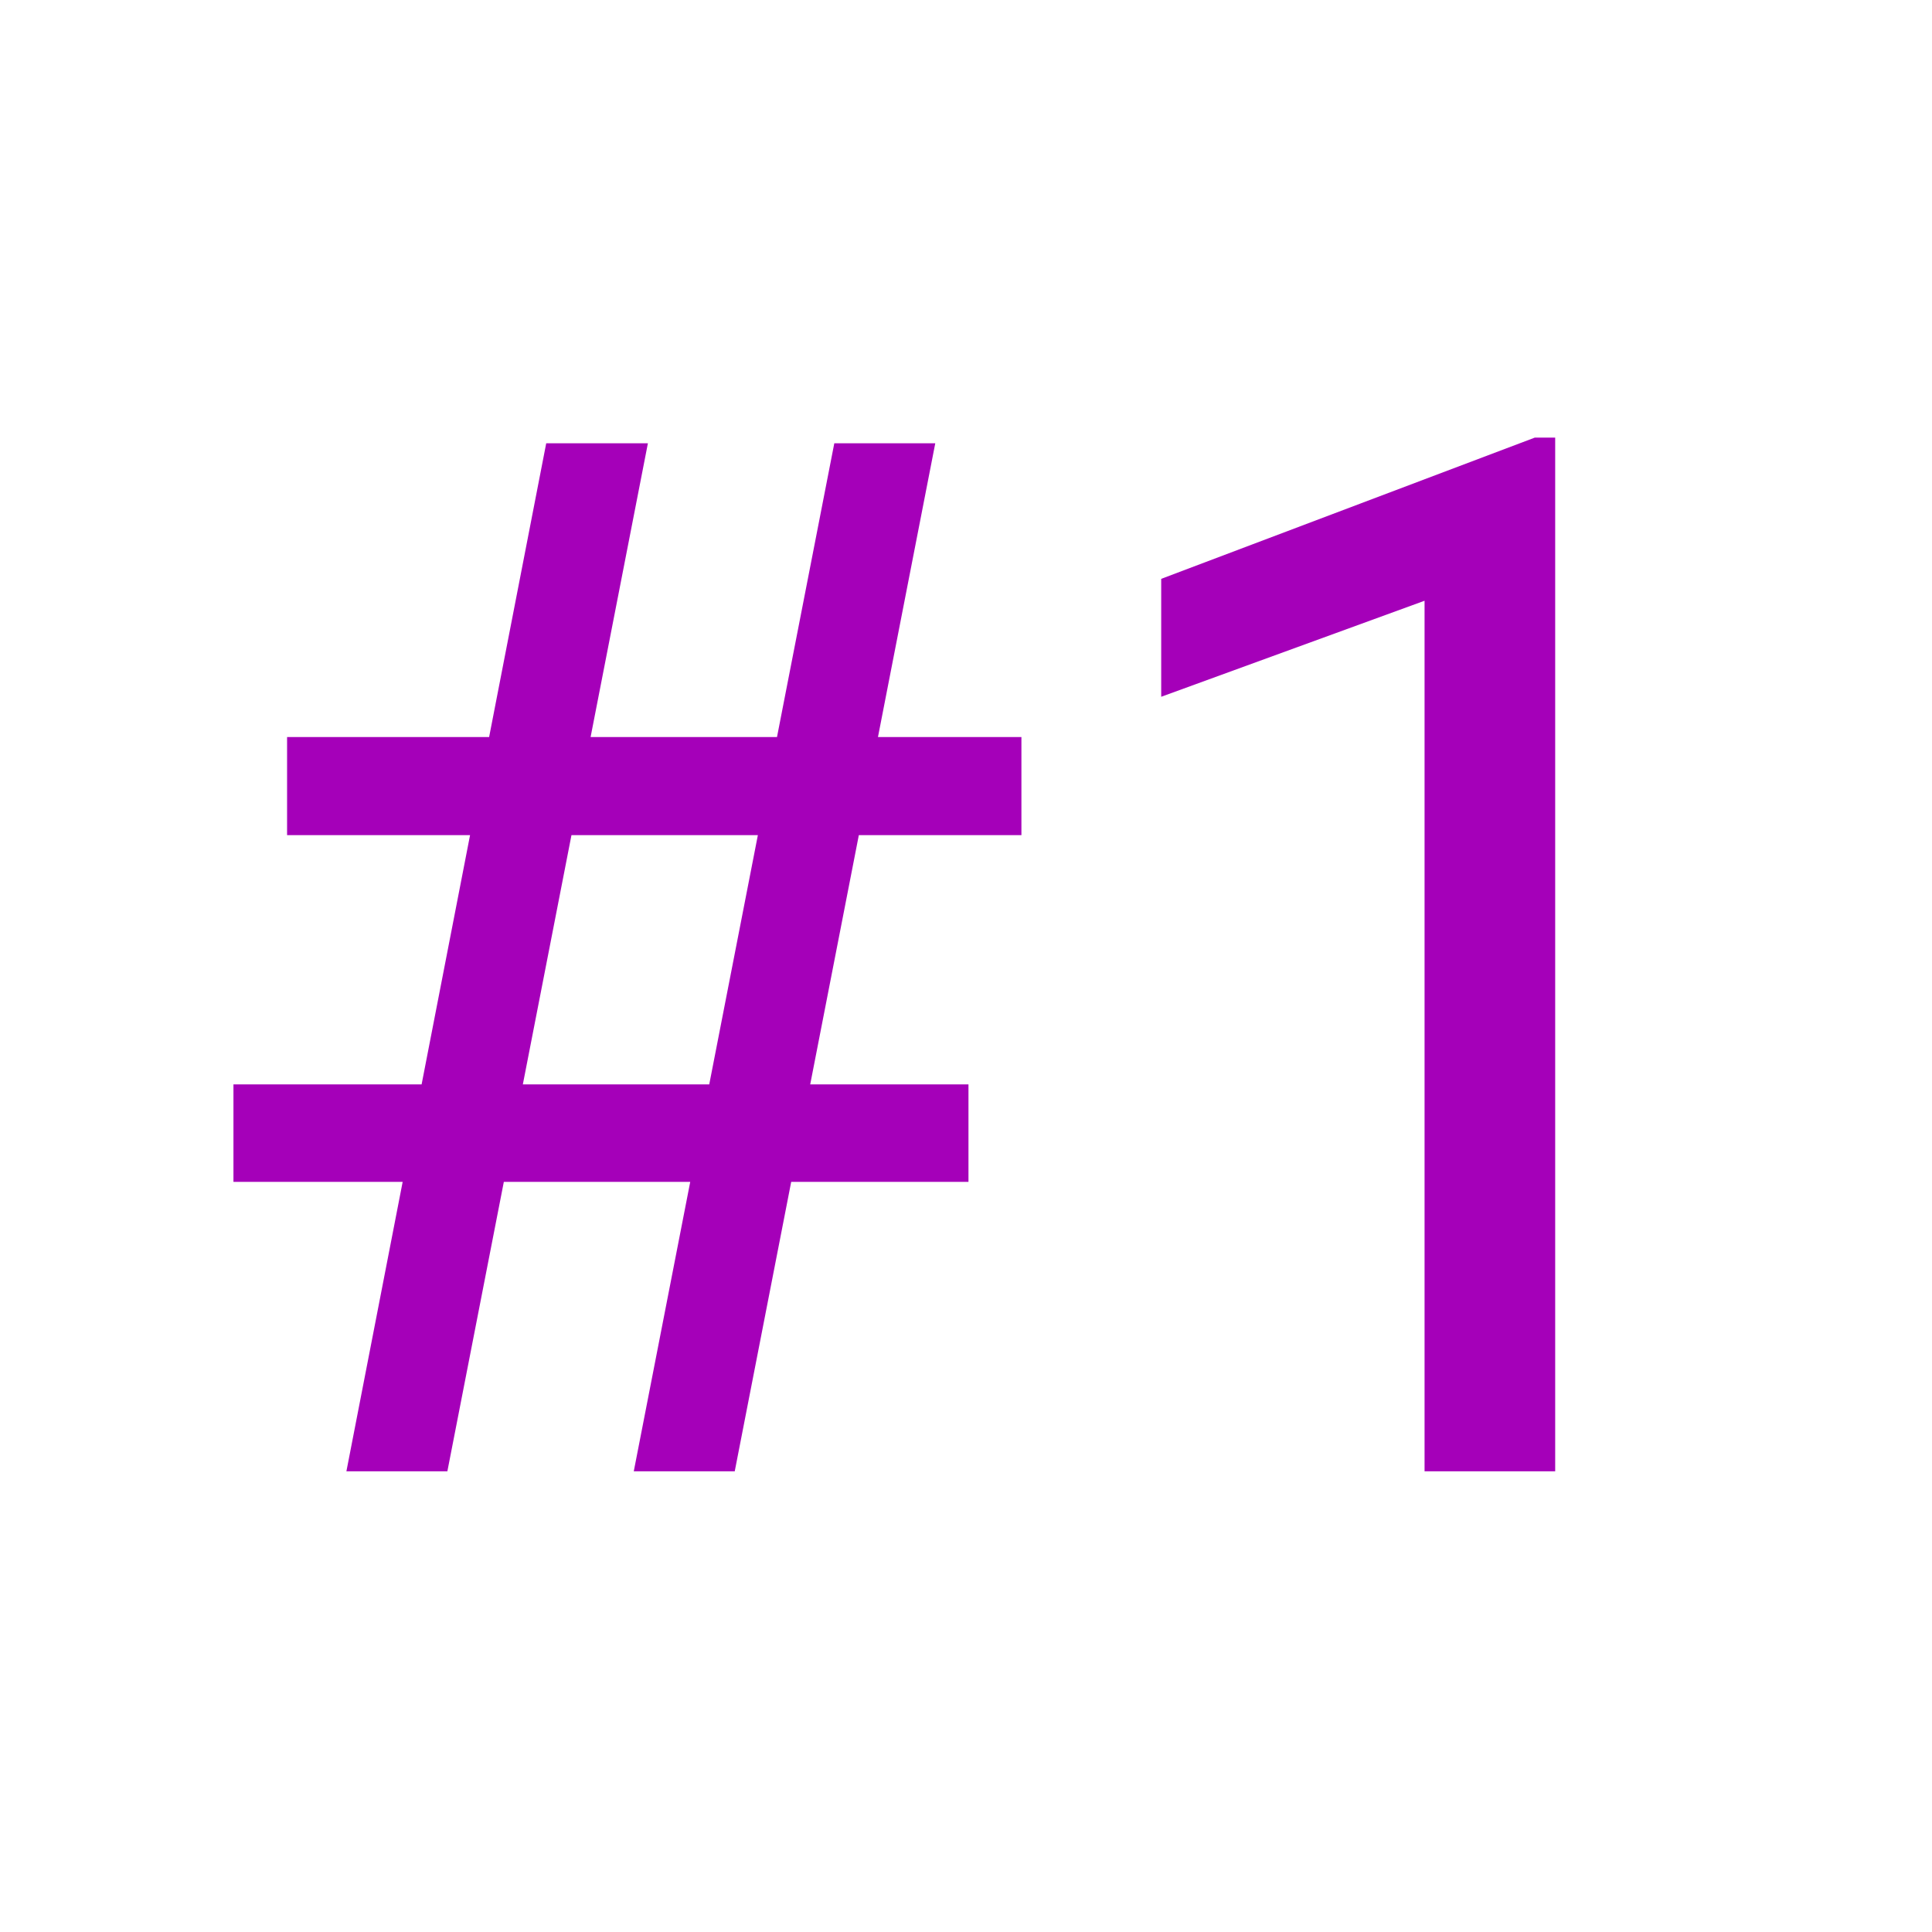 <svg width="54" height="54" viewBox="0 0 54 54" fill="none" xmlns="http://www.w3.org/2000/svg">
<path d="M9.682 41.124L15.267 12.39H18.109L12.504 41.124H9.682ZM17.714 41.124L23.319 12.39H26.141L20.536 41.124H17.714ZM28.549 23.343H8.024V20.6H28.549V23.343ZM27.069 33.033H6.525V30.309H27.069V33.033ZM43.468 12.232V41.124H39.817V16.791L32.456 19.475V16.179L42.896 12.232H43.468Z" fill="#A500B9"/>
</svg>
